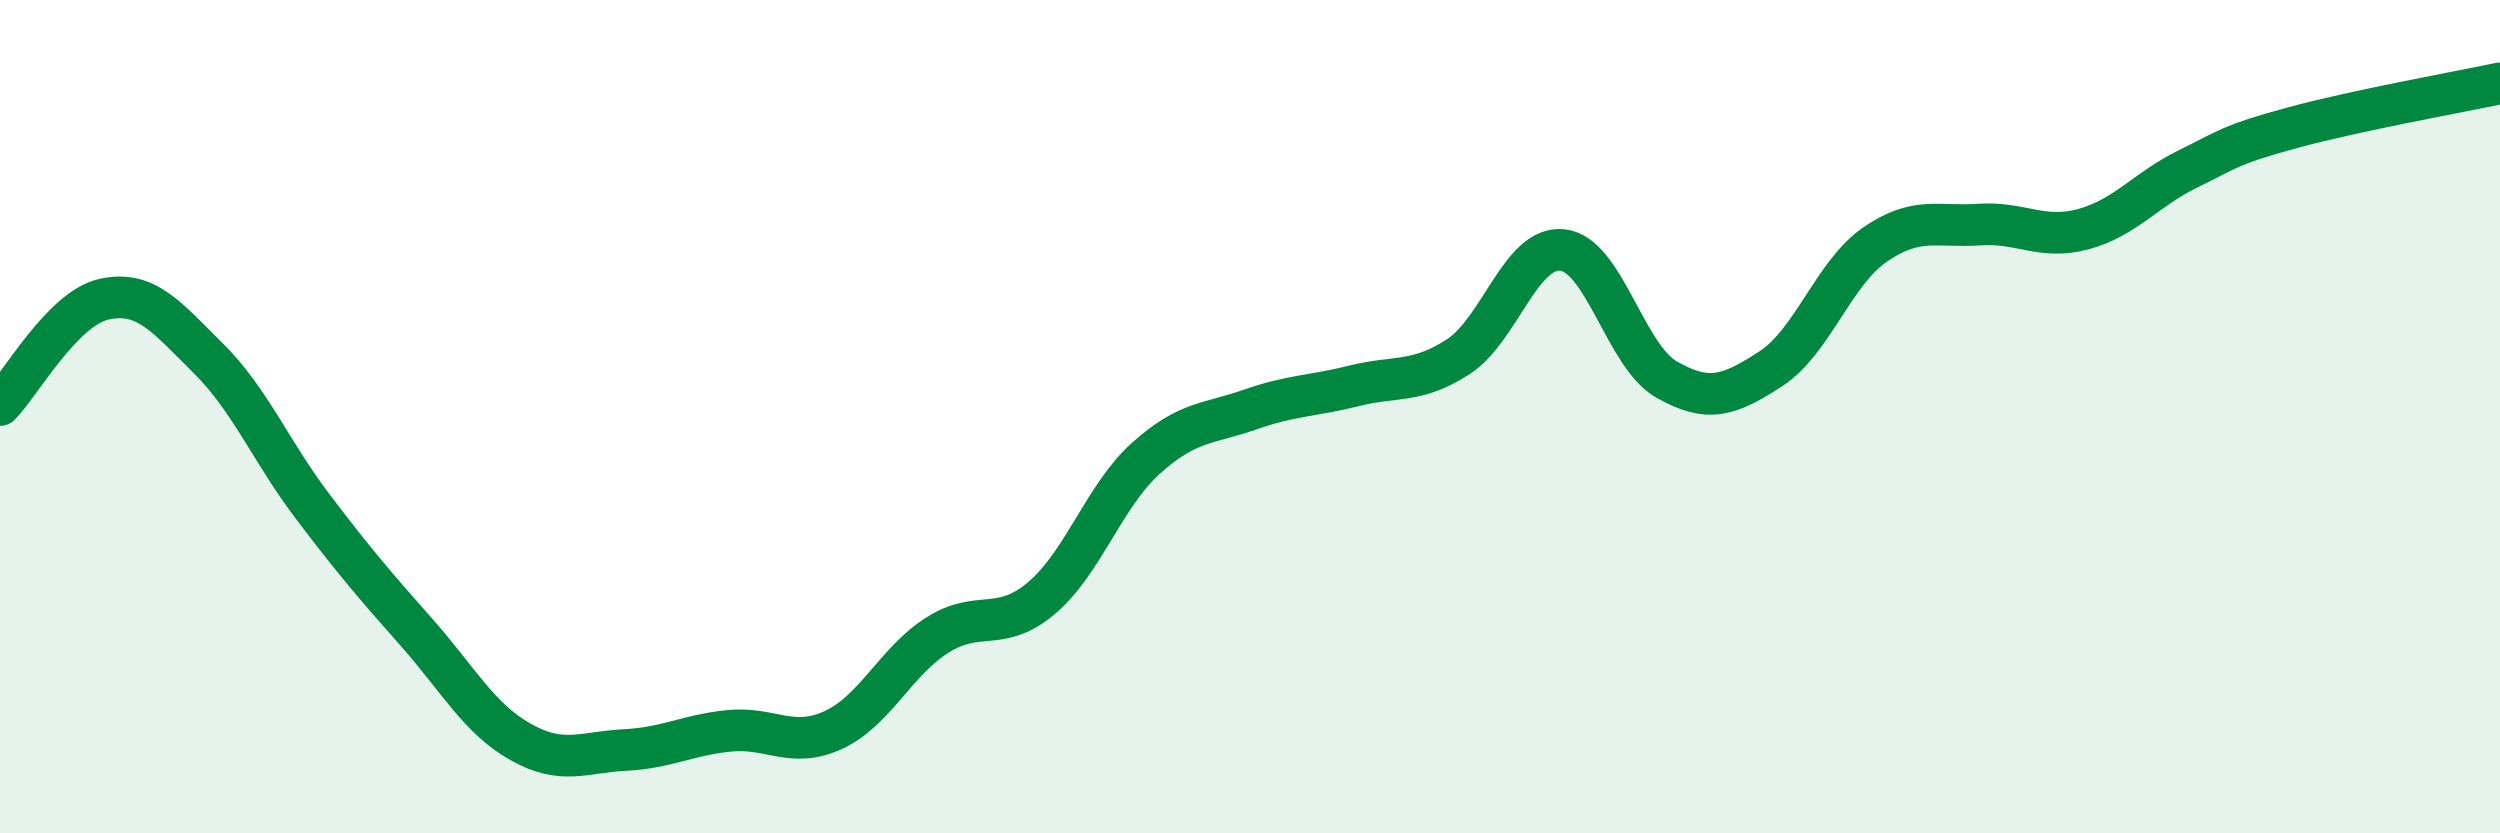 
    <svg width="60" height="20" viewBox="0 0 60 20" xmlns="http://www.w3.org/2000/svg">
      <path
        d="M 0,9.72 C 0.5,9.21 1.5,7.4 2.5,7.18 C 3.5,6.96 4,7.61 5,8.6 C 6,9.59 6.5,10.83 7.5,12.15 C 8.5,13.47 9,14.05 10,15.18 C 11,16.31 11.5,17.25 12.5,17.81 C 13.5,18.37 14,18.05 15,18 C 16,17.95 16.5,17.64 17.5,17.54 C 18.5,17.44 19,17.98 20,17.52 C 21,17.06 21.5,15.87 22.5,15.24 C 23.5,14.61 24,15.2 25,14.35 C 26,13.5 26.5,11.9 27.5,11 C 28.5,10.1 29,10.18 30,9.83 C 31,9.48 31.5,9.51 32.5,9.26 C 33.5,9.01 34,9.21 35,8.56 C 36,7.91 36.5,5.89 37.5,6 C 38.5,6.11 39,8.54 40,9.11 C 41,9.68 41.5,9.5 42.5,8.85 C 43.5,8.2 44,6.56 45,5.87 C 46,5.18 46.5,5.46 47.5,5.39 C 48.5,5.32 49,5.77 50,5.5 C 51,5.23 51.5,4.55 52.5,4.06 C 53.5,3.57 53.5,3.48 55,3.07 C 56.5,2.66 59,2.21 60,2L60 20L0 20Z"
        fill="#008740"
        opacity="0.1"
        stroke-linecap="round"
        stroke-linejoin="round"
      />
      <path
        d="M 0,9.72 C 0.5,9.21 1.5,7.4 2.5,7.18 C 3.5,6.96 4,7.61 5,8.6 C 6,9.59 6.5,10.83 7.5,12.15 C 8.5,13.47 9,14.05 10,15.18 C 11,16.31 11.5,17.25 12.5,17.81 C 13.5,18.37 14,18.05 15,18 C 16,17.95 16.5,17.64 17.5,17.54 C 18.5,17.44 19,17.98 20,17.52 C 21,17.06 21.5,15.87 22.5,15.24 C 23.5,14.61 24,15.2 25,14.35 C 26,13.5 26.5,11.9 27.5,11 C 28.5,10.1 29,10.18 30,9.83 C 31,9.48 31.5,9.51 32.5,9.26 C 33.5,9.01 34,9.21 35,8.56 C 36,7.91 36.5,5.89 37.5,6 C 38.5,6.11 39,8.54 40,9.11 C 41,9.68 41.5,9.5 42.5,8.85 C 43.5,8.2 44,6.56 45,5.87 C 46,5.18 46.5,5.46 47.5,5.39 C 48.5,5.32 49,5.77 50,5.5 C 51,5.23 51.5,4.55 52.5,4.06 C 53.5,3.57 53.5,3.48 55,3.07 C 56.5,2.66 59,2.21 60,2"
        stroke="#008740"
        stroke-width="1"
        fill="none"
        stroke-linecap="round"
        stroke-linejoin="round"
      />
    </svg>
  
